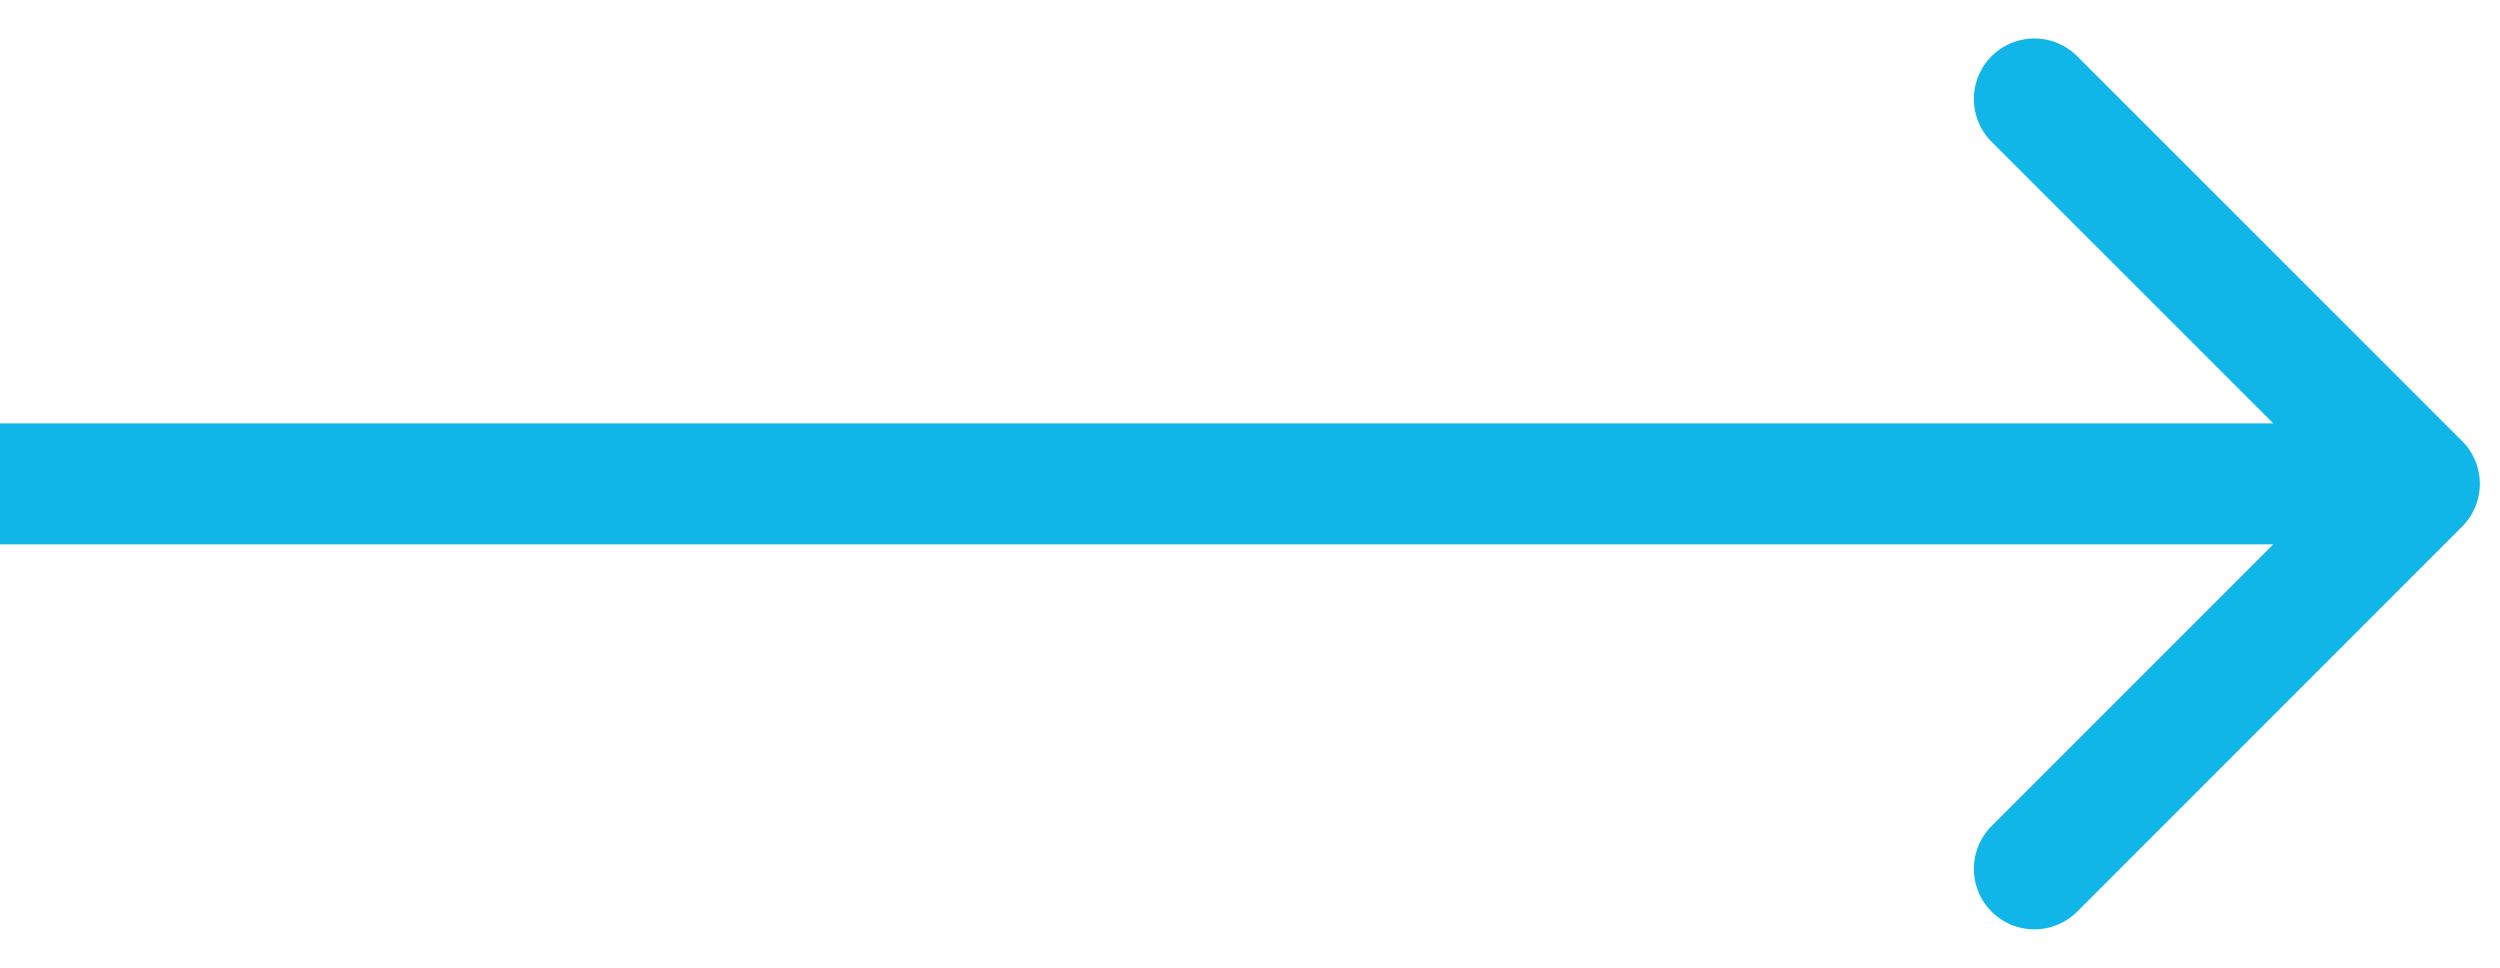 <svg xmlns="http://www.w3.org/2000/svg" width="31" height="12" fill="none" xmlns:v="https://vecta.io/nano"><g clip-path="url(#A)"><path d="M30.53 6.53a.75.75 0 0 0 0-1.061L25.757.697a.75.75 0 1 0-1.061 1.061L28.939 6l-4.243 4.243a.75.75 0 1 0 1.061 1.061L30.53 6.53zM0 6.75h30v-1.5H0v1.5z" fill="#11b6e8"/></g><defs><clipPath id="A"><path fill="#fff" d="M0 0h31v12H0z"/></clipPath></defs></svg>